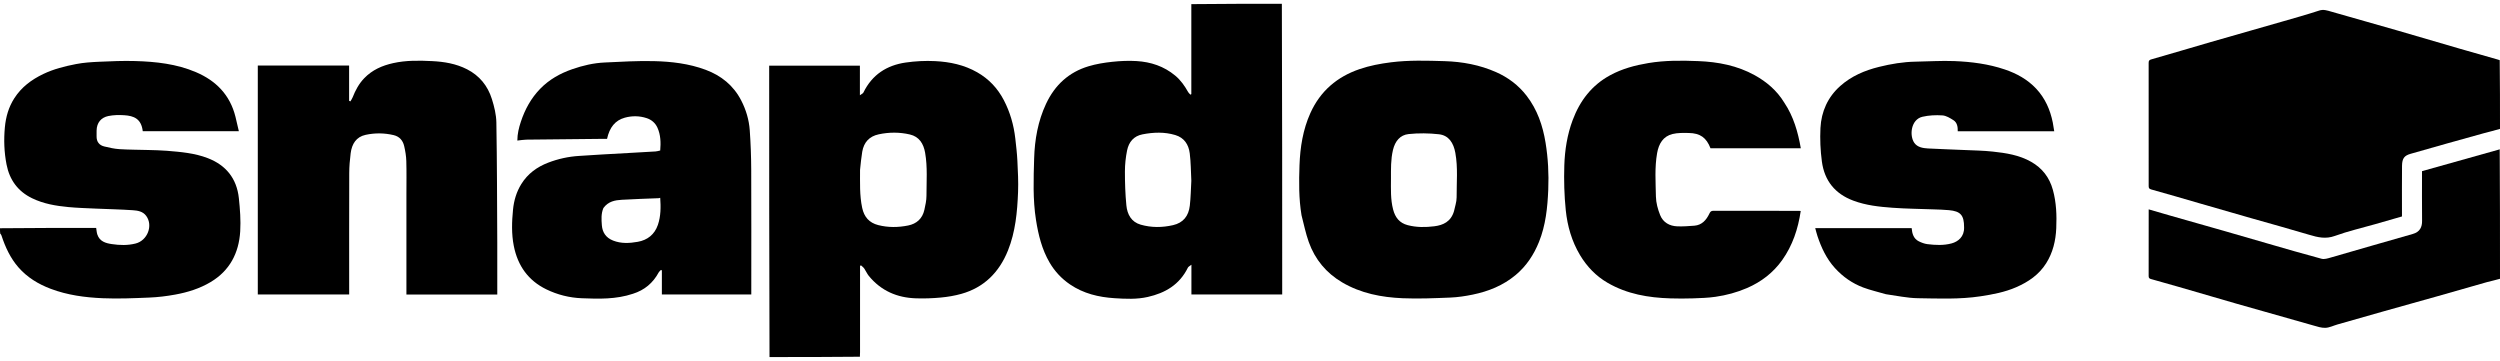 <svg width="194" height="28" viewBox="0 0 194 28" fill="none" xmlns="http://www.w3.org/2000/svg">
<path d="M194 10C193.576 10.131 193.149 10.226 192.728 10.342C190.837 10.868 188.945 11.392 187.058 11.937C186.595 12.071 186.403 12.272 186.397 12.867C186.385 14.067 186.393 15.266 186.393 16.466C186.393 16.571 186.393 16.676 186.393 16.797C185.693 16.999 185 17.199 184.307 17.397C183.263 17.696 182.2 17.938 181.181 18.309C180.475 18.566 179.859 18.419 179.197 18.22C177.706 17.773 176.205 17.364 174.708 16.936C173.377 16.555 172.048 16.171 170.717 15.787C169.457 15.423 168.198 15.05 166.934 14.701C166.76 14.653 166.737 14.58 166.737 14.431C166.738 11.245 166.739 8.059 166.735 4.873C166.735 4.697 166.791 4.649 166.962 4.601C168.503 4.164 170.036 3.702 171.574 3.257C173.417 2.724 175.263 2.204 177.106 1.673C178.062 1.397 179.022 1.13 179.968 0.82C180.307 0.709 180.593 0.814 180.893 0.899C182.617 1.386 184.34 1.875 186.061 2.372C187.678 2.839 189.292 3.318 190.908 3.787C191.872 4.067 192.839 4.338 193.804 4.614C193.856 4.629 193.906 4.651 193.978 4.67C194 6.438 194 8.205 194 10Z" fill="black"/>
<path d="M59.714 27.707C59.688 20.178 59.688 12.649 59.688 5.097C62.032 5.097 64.366 5.097 66.728 5.097C66.728 5.822 66.728 6.556 66.728 7.393C66.864 7.291 66.966 7.253 67.001 7.181C67.68 5.784 68.824 5.067 70.266 4.855C71.025 4.744 71.806 4.704 72.572 4.743C73.707 4.801 74.818 5.031 75.834 5.612C76.729 6.123 77.415 6.845 77.9 7.777C78.383 8.706 78.668 9.699 78.787 10.743C78.854 11.324 78.921 11.908 78.95 12.492C78.989 13.293 79.033 14.098 79.002 14.898C78.942 16.444 78.8 17.986 78.22 19.434C77.534 21.145 76.348 22.314 74.603 22.803C74.081 22.949 73.539 23.04 73 23.09C72.36 23.15 71.712 23.172 71.07 23.15C69.622 23.102 68.371 22.573 67.416 21.405C67.278 21.235 67.192 21.02 67.066 20.838C66.998 20.741 66.896 20.67 66.809 20.587C66.786 20.605 66.763 20.622 66.74 20.64C66.74 20.754 66.74 20.868 66.74 20.982C66.74 23.103 66.74 25.223 66.739 27.344C66.739 27.448 66.725 27.552 66.729 27.682C64.406 27.707 62.073 27.707 59.714 27.707ZM66.74 13.176C66.743 14.165 66.696 15.156 66.906 16.133C67.058 16.841 67.455 17.29 68.15 17.467C68.927 17.665 69.704 17.653 70.476 17.497C71.121 17.367 71.579 16.972 71.732 16.282C71.81 15.925 71.894 15.559 71.894 15.198C71.894 14.083 71.983 12.963 71.79 11.854C71.666 11.143 71.326 10.602 70.606 10.435C69.804 10.249 68.996 10.251 68.187 10.424C67.462 10.579 67.037 11.033 66.909 11.776C66.833 12.221 66.795 12.672 66.74 13.176Z" fill="black"/>
<path d="M99.472 0.294C99.499 7.806 99.499 15.318 99.499 22.85C97.149 22.85 94.814 22.85 92.454 22.85C92.454 22.114 92.454 21.38 92.454 20.542C92.318 20.652 92.217 20.693 92.18 20.769C91.528 22.099 90.415 22.739 89.067 23.044C88.211 23.238 87.34 23.196 86.483 23.14C85.266 23.062 84.081 22.785 83.033 22.071C82.382 21.628 81.854 21.067 81.45 20.377C80.852 19.355 80.576 18.229 80.392 17.062C80.142 15.475 80.204 13.878 80.25 12.289C80.293 10.832 80.545 9.398 81.173 8.058C81.865 6.581 82.957 5.598 84.466 5.144C85.062 4.964 85.686 4.863 86.305 4.797C86.934 4.729 87.576 4.7 88.207 4.739C89.302 4.807 90.317 5.137 91.196 5.867C91.627 6.225 91.933 6.668 92.204 7.151C92.246 7.226 92.319 7.281 92.378 7.345C92.401 7.332 92.424 7.318 92.447 7.305C92.447 4.986 92.447 2.667 92.447 0.321C94.78 0.294 97.113 0.294 99.472 0.294ZM92.447 14.029C92.41 13.318 92.414 12.602 92.324 11.898C92.238 11.214 91.894 10.687 91.204 10.48C90.359 10.227 89.513 10.261 88.66 10.425C87.976 10.557 87.596 11.018 87.461 11.678C87.353 12.211 87.294 12.764 87.294 13.308C87.293 14.182 87.321 15.06 87.406 15.93C87.475 16.639 87.791 17.227 88.521 17.435C89.351 17.671 90.186 17.664 91.026 17.472C91.818 17.292 92.237 16.762 92.329 15.96C92.401 15.34 92.41 14.712 92.447 14.029Z" fill="black"/>
<path d="M0 17.712C2.487 17.686 4.975 17.686 7.462 17.686C7.493 17.869 7.501 18.04 7.552 18.195C7.734 18.744 8.208 18.872 8.674 18.941C9.288 19.034 9.909 19.052 10.525 18.896C11.442 18.664 11.895 17.506 11.349 16.757C11.089 16.4 10.688 16.339 10.309 16.313C9.356 16.248 8.4 16.231 7.445 16.188C6.73 16.155 6.014 16.136 5.302 16.068C4.336 15.976 3.382 15.817 2.489 15.383C1.398 14.854 0.741 13.971 0.507 12.762C0.322 11.811 0.287 10.848 0.378 9.874C0.455 9.058 0.672 8.31 1.107 7.63C1.666 6.756 2.448 6.18 3.358 5.743C4.173 5.353 5.032 5.142 5.9 4.972C6.489 4.857 7.095 4.819 7.696 4.792C8.626 4.75 9.558 4.71 10.488 4.737C12.099 4.784 13.702 4.956 15.21 5.601C16.743 6.256 17.848 7.347 18.274 9.068C18.363 9.429 18.444 9.792 18.535 10.183C16.009 10.183 13.544 10.183 11.078 10.183C10.966 9.21 10.382 8.988 9.639 8.941C9.23 8.915 8.806 8.922 8.406 9.004C7.853 9.118 7.505 9.513 7.496 10.138C7.494 10.283 7.498 10.428 7.495 10.573C7.487 11.007 7.705 11.272 8.094 11.366C8.481 11.459 8.874 11.549 9.268 11.574C10.012 11.621 10.759 11.618 11.505 11.64C11.983 11.655 12.461 11.661 12.937 11.7C14.013 11.789 15.091 11.874 16.118 12.27C17.522 12.811 18.37 13.83 18.536 15.383C18.626 16.233 18.692 17.098 18.641 17.948C18.538 19.65 17.816 21.008 16.351 21.884C15.493 22.397 14.559 22.684 13.596 22.86C12.934 22.982 12.261 23.063 11.59 23.091C10.382 23.141 9.171 23.195 7.966 23.142C6.598 23.083 5.235 22.903 3.933 22.411C2.979 22.05 2.117 21.532 1.431 20.747C0.809 20.034 0.411 19.181 0.115 18.275C0.095 18.216 0.059 18.163 0.016 18.127C-3.86474e-09 18.011 0 17.874 0 17.712Z" fill="black"/>
<path d="M194 21.633C193.662 21.737 193.32 21.8 192.987 21.893C191.715 22.25 190.447 22.62 189.176 22.98C187.801 23.369 186.423 23.749 185.047 24.137C183.828 24.481 182.61 24.829 181.392 25.177C181.078 25.267 180.77 25.426 180.455 25.44C180.14 25.453 179.815 25.341 179.503 25.253C177.508 24.693 175.515 24.128 173.523 23.557C172.036 23.131 170.552 22.692 169.066 22.262C168.362 22.059 167.656 21.861 166.951 21.663C166.831 21.63 166.734 21.604 166.735 21.433C166.74 19.716 166.738 17.999 166.738 16.246C167.335 16.419 167.91 16.588 168.487 16.753C169.853 17.142 171.22 17.527 172.585 17.918C173.707 18.239 174.827 18.569 175.948 18.891C177.348 19.294 178.746 19.705 180.153 20.08C180.371 20.138 180.639 20.05 180.871 19.984C182.993 19.378 185.111 18.753 187.235 18.155C187.792 17.998 187.958 17.609 187.953 17.146C187.939 15.861 187.948 14.576 187.948 13.281C189.933 12.724 191.908 12.171 193.882 11.616C193.908 11.609 193.931 11.594 193.978 11.582C194 14.923 194 18.265 194 21.633Z" fill="black"/>
<path d="M49.117 22.796C47.806 23.234 46.471 23.197 45.146 23.144C44.195 23.106 43.262 22.876 42.391 22.451C41.002 21.775 40.176 20.629 39.87 19.082C39.686 18.151 39.718 17.209 39.81 16.269C39.879 15.558 40.078 14.892 40.451 14.287C40.953 13.474 41.679 12.955 42.533 12.625C43.309 12.326 44.115 12.149 44.945 12.099C45.548 12.063 46.151 12.021 46.755 11.985C47.441 11.944 48.128 11.908 48.815 11.87C49.502 11.831 50.188 11.795 50.875 11.752C50.991 11.745 51.105 11.706 51.233 11.679C51.285 11.071 51.271 10.465 51.016 9.904C50.852 9.542 50.556 9.29 50.184 9.168C49.622 8.983 49.044 8.978 48.482 9.133C47.738 9.339 47.3 9.886 47.107 10.775C47.002 10.775 46.892 10.774 46.782 10.775C44.805 10.795 42.828 10.812 40.852 10.836C40.627 10.839 40.403 10.881 40.146 10.908C40.148 10.375 40.266 9.909 40.418 9.448C40.738 8.481 41.215 7.614 41.919 6.89C42.624 6.164 43.475 5.693 44.407 5.369C45.225 5.084 46.067 4.888 46.931 4.849C48.2 4.791 49.471 4.712 50.739 4.743C52.101 4.776 53.457 4.932 54.757 5.416C55.961 5.864 56.915 6.624 57.522 7.803C57.892 8.521 58.123 9.299 58.181 10.108C58.253 11.124 58.29 12.146 58.295 13.165C58.309 16.275 58.3 19.385 58.3 22.494C58.3 22.608 58.3 22.722 58.3 22.852C55.982 22.852 53.684 22.852 51.361 22.852C51.361 22.223 51.361 21.604 51.361 20.985C51.339 20.971 51.316 20.957 51.294 20.944C51.234 21.007 51.159 21.06 51.118 21.134C50.672 21.963 50.013 22.513 49.117 22.796ZM46.825 16.142C46.638 16.577 46.67 17.041 46.705 17.489C46.747 18.012 47.002 18.445 47.578 18.669C48.208 18.916 48.853 18.878 49.493 18.764C50.239 18.631 50.796 18.201 51.053 17.448C51.284 16.771 51.282 16.059 51.233 15.351C51.185 15.363 51.15 15.379 51.114 15.38C50.161 15.42 49.206 15.446 48.254 15.503C47.727 15.534 47.206 15.622 46.825 16.142Z" fill="black"/>
<path d="M100.998 16.702C100.783 15.4 100.796 14.11 100.841 12.826C100.891 11.43 101.108 10.054 101.686 8.773C102.464 7.051 103.773 5.955 105.497 5.365C106.292 5.093 107.106 4.94 107.937 4.835C109.326 4.66 110.719 4.703 112.106 4.745C113.476 4.787 114.832 5.035 116.105 5.601C117.028 6.012 117.828 6.605 118.466 7.432C119.294 8.506 119.718 9.74 119.936 11.077C120.132 12.283 120.195 13.498 120.145 14.715C120.088 16.099 119.947 17.479 119.425 18.775C119.023 19.772 118.448 20.643 117.623 21.334C116.637 22.159 115.5 22.611 114.28 22.862C113.711 22.979 113.13 23.067 112.551 23.091C111.317 23.14 110.078 23.196 108.844 23.143C107.204 23.072 105.602 22.768 104.143 21.907C102.919 21.183 102.046 20.14 101.559 18.777C101.322 18.113 101.182 17.412 100.998 16.702ZM112.83 16.389C112.902 16.032 113.036 15.675 113.034 15.319C113.029 14.166 113.143 13.007 112.934 11.86C112.797 11.104 112.433 10.503 111.657 10.418C110.88 10.332 110.082 10.323 109.305 10.404C108.653 10.473 108.259 10.949 108.095 11.635C107.918 12.376 107.94 13.123 107.939 13.873C107.937 14.671 107.901 15.471 108.105 16.254C108.267 16.878 108.601 17.307 109.241 17.473C109.928 17.651 110.618 17.645 111.304 17.559C111.987 17.474 112.589 17.205 112.83 16.389Z" fill="black"/>
<path d="M31.538 15.095C31.538 14.212 31.554 13.357 31.53 12.504C31.519 12.112 31.453 11.717 31.364 11.335C31.263 10.895 30.992 10.591 30.547 10.485C29.823 10.314 29.094 10.308 28.371 10.464C27.64 10.622 27.305 11.169 27.212 11.887C27.146 12.403 27.102 12.926 27.101 13.446C27.09 16.459 27.096 19.473 27.096 22.486C27.096 22.601 27.096 22.715 27.096 22.849C24.728 22.849 22.375 22.849 20.005 22.849C20.005 16.933 20.005 11.018 20.005 5.088C22.361 5.088 24.708 5.088 27.091 5.088C27.091 5.999 27.091 6.912 27.091 7.825C27.125 7.839 27.159 7.853 27.192 7.866C27.252 7.76 27.324 7.66 27.368 7.547C27.583 7.001 27.852 6.499 28.261 6.073C28.89 5.419 29.659 5.088 30.511 4.898C31.51 4.675 32.523 4.692 33.529 4.742C34.46 4.787 35.384 4.938 36.242 5.376C37.203 5.867 37.846 6.651 38.171 7.688C38.354 8.272 38.508 8.895 38.518 9.503C38.57 12.608 38.573 15.715 38.588 18.82C38.594 20.058 38.589 21.296 38.589 22.535C38.589 22.637 38.589 22.74 38.589 22.856C36.233 22.856 33.905 22.856 31.538 22.856C31.538 20.278 31.538 17.701 31.538 15.095Z" fill="black"/>
<path d="M146.342 22.83C145.738 22.65 145.143 22.52 144.577 22.306C143.738 21.988 143.008 21.482 142.39 20.801C141.741 20.085 141.338 19.231 141.034 18.316C140.97 18.122 140.923 17.923 140.862 17.704C143.361 17.704 145.843 17.704 148.345 17.704C148.38 18.128 148.493 18.525 148.899 18.726C149.107 18.828 149.336 18.916 149.563 18.945C150.19 19.023 150.824 19.054 151.441 18.889C151.956 18.75 152.428 18.366 152.413 17.663C152.413 17.653 152.413 17.644 152.413 17.634C152.413 16.702 152.145 16.391 151.237 16.308C150.835 16.27 150.431 16.262 150.027 16.247C148.97 16.207 147.912 16.2 146.857 16.122C145.828 16.047 144.803 15.939 143.813 15.568C142.414 15.044 141.58 14.041 141.378 12.533C141.263 11.679 141.225 10.801 141.267 9.94C141.331 8.647 141.845 7.526 142.801 6.675C143.67 5.902 144.708 5.463 145.813 5.19C146.744 4.96 147.685 4.801 148.645 4.785C149.649 4.769 150.656 4.7 151.659 4.74C152.984 4.794 154.303 4.961 155.573 5.391C156.489 5.7 157.332 6.161 158.01 6.884C158.697 7.618 159.097 8.514 159.296 9.51C159.34 9.729 159.369 9.951 159.408 10.187C156.908 10.187 154.423 10.187 151.921 10.187C151.93 9.842 151.875 9.51 151.587 9.327C151.324 9.16 151.025 8.974 150.732 8.955C150.218 8.921 149.683 8.944 149.181 9.061C148.283 9.27 148.156 10.521 148.55 11.085C148.786 11.424 149.211 11.499 149.605 11.52C150.54 11.57 151.477 11.598 152.413 11.64C153.156 11.674 153.901 11.683 154.639 11.763C155.665 11.874 156.689 12.028 157.617 12.557C158.473 13.044 159.036 13.759 159.306 14.744C159.574 15.718 159.608 16.711 159.566 17.705C159.525 18.671 159.305 19.601 158.784 20.428C158.218 21.327 157.389 21.881 156.463 22.285C155.575 22.673 154.633 22.85 153.679 22.994C152.065 23.238 150.444 23.165 148.826 23.141C148.004 23.129 147.184 22.947 146.342 22.83Z" fill="black"/>
<path d="M138.462 7.967C139.178 9.041 139.522 10.238 139.742 11.504C137.406 11.504 135.072 11.504 132.734 11.504C132.414 10.678 131.934 10.335 131.049 10.32C130.629 10.313 130.194 10.3 129.79 10.399C129.063 10.576 128.721 11.147 128.592 11.881C128.395 13 128.479 14.13 128.499 15.254C128.508 15.737 128.647 16.24 128.827 16.691C129.059 17.268 129.561 17.541 130.156 17.564C130.596 17.581 131.04 17.548 131.48 17.514C132.062 17.469 132.406 17.084 132.648 16.576C132.713 16.439 132.779 16.356 132.954 16.356C135.174 16.364 137.395 16.362 139.616 16.362C139.652 16.362 139.689 16.369 139.736 16.373C139.533 17.76 139.102 19.051 138.3 20.181C137.597 21.17 136.667 21.875 135.576 22.349C134.787 22.69 133.963 22.911 133.121 23.032C132.542 23.115 131.953 23.133 131.368 23.153C130.786 23.173 130.202 23.172 129.619 23.154C127.914 23.102 126.257 22.822 124.744 21.942C123.852 21.423 123.147 20.694 122.608 19.793C121.971 18.727 121.63 17.544 121.504 16.319C121.386 15.165 121.354 13.992 121.391 12.832C121.43 11.64 121.615 10.458 122.036 9.328C122.605 7.801 123.534 6.606 124.946 5.84C125.878 5.333 126.878 5.067 127.913 4.894C129.203 4.679 130.501 4.691 131.794 4.742C133.315 4.802 134.808 5.084 136.171 5.84C137.088 6.349 137.885 7.021 138.462 7.967Z" fill="black"/>
</svg>
